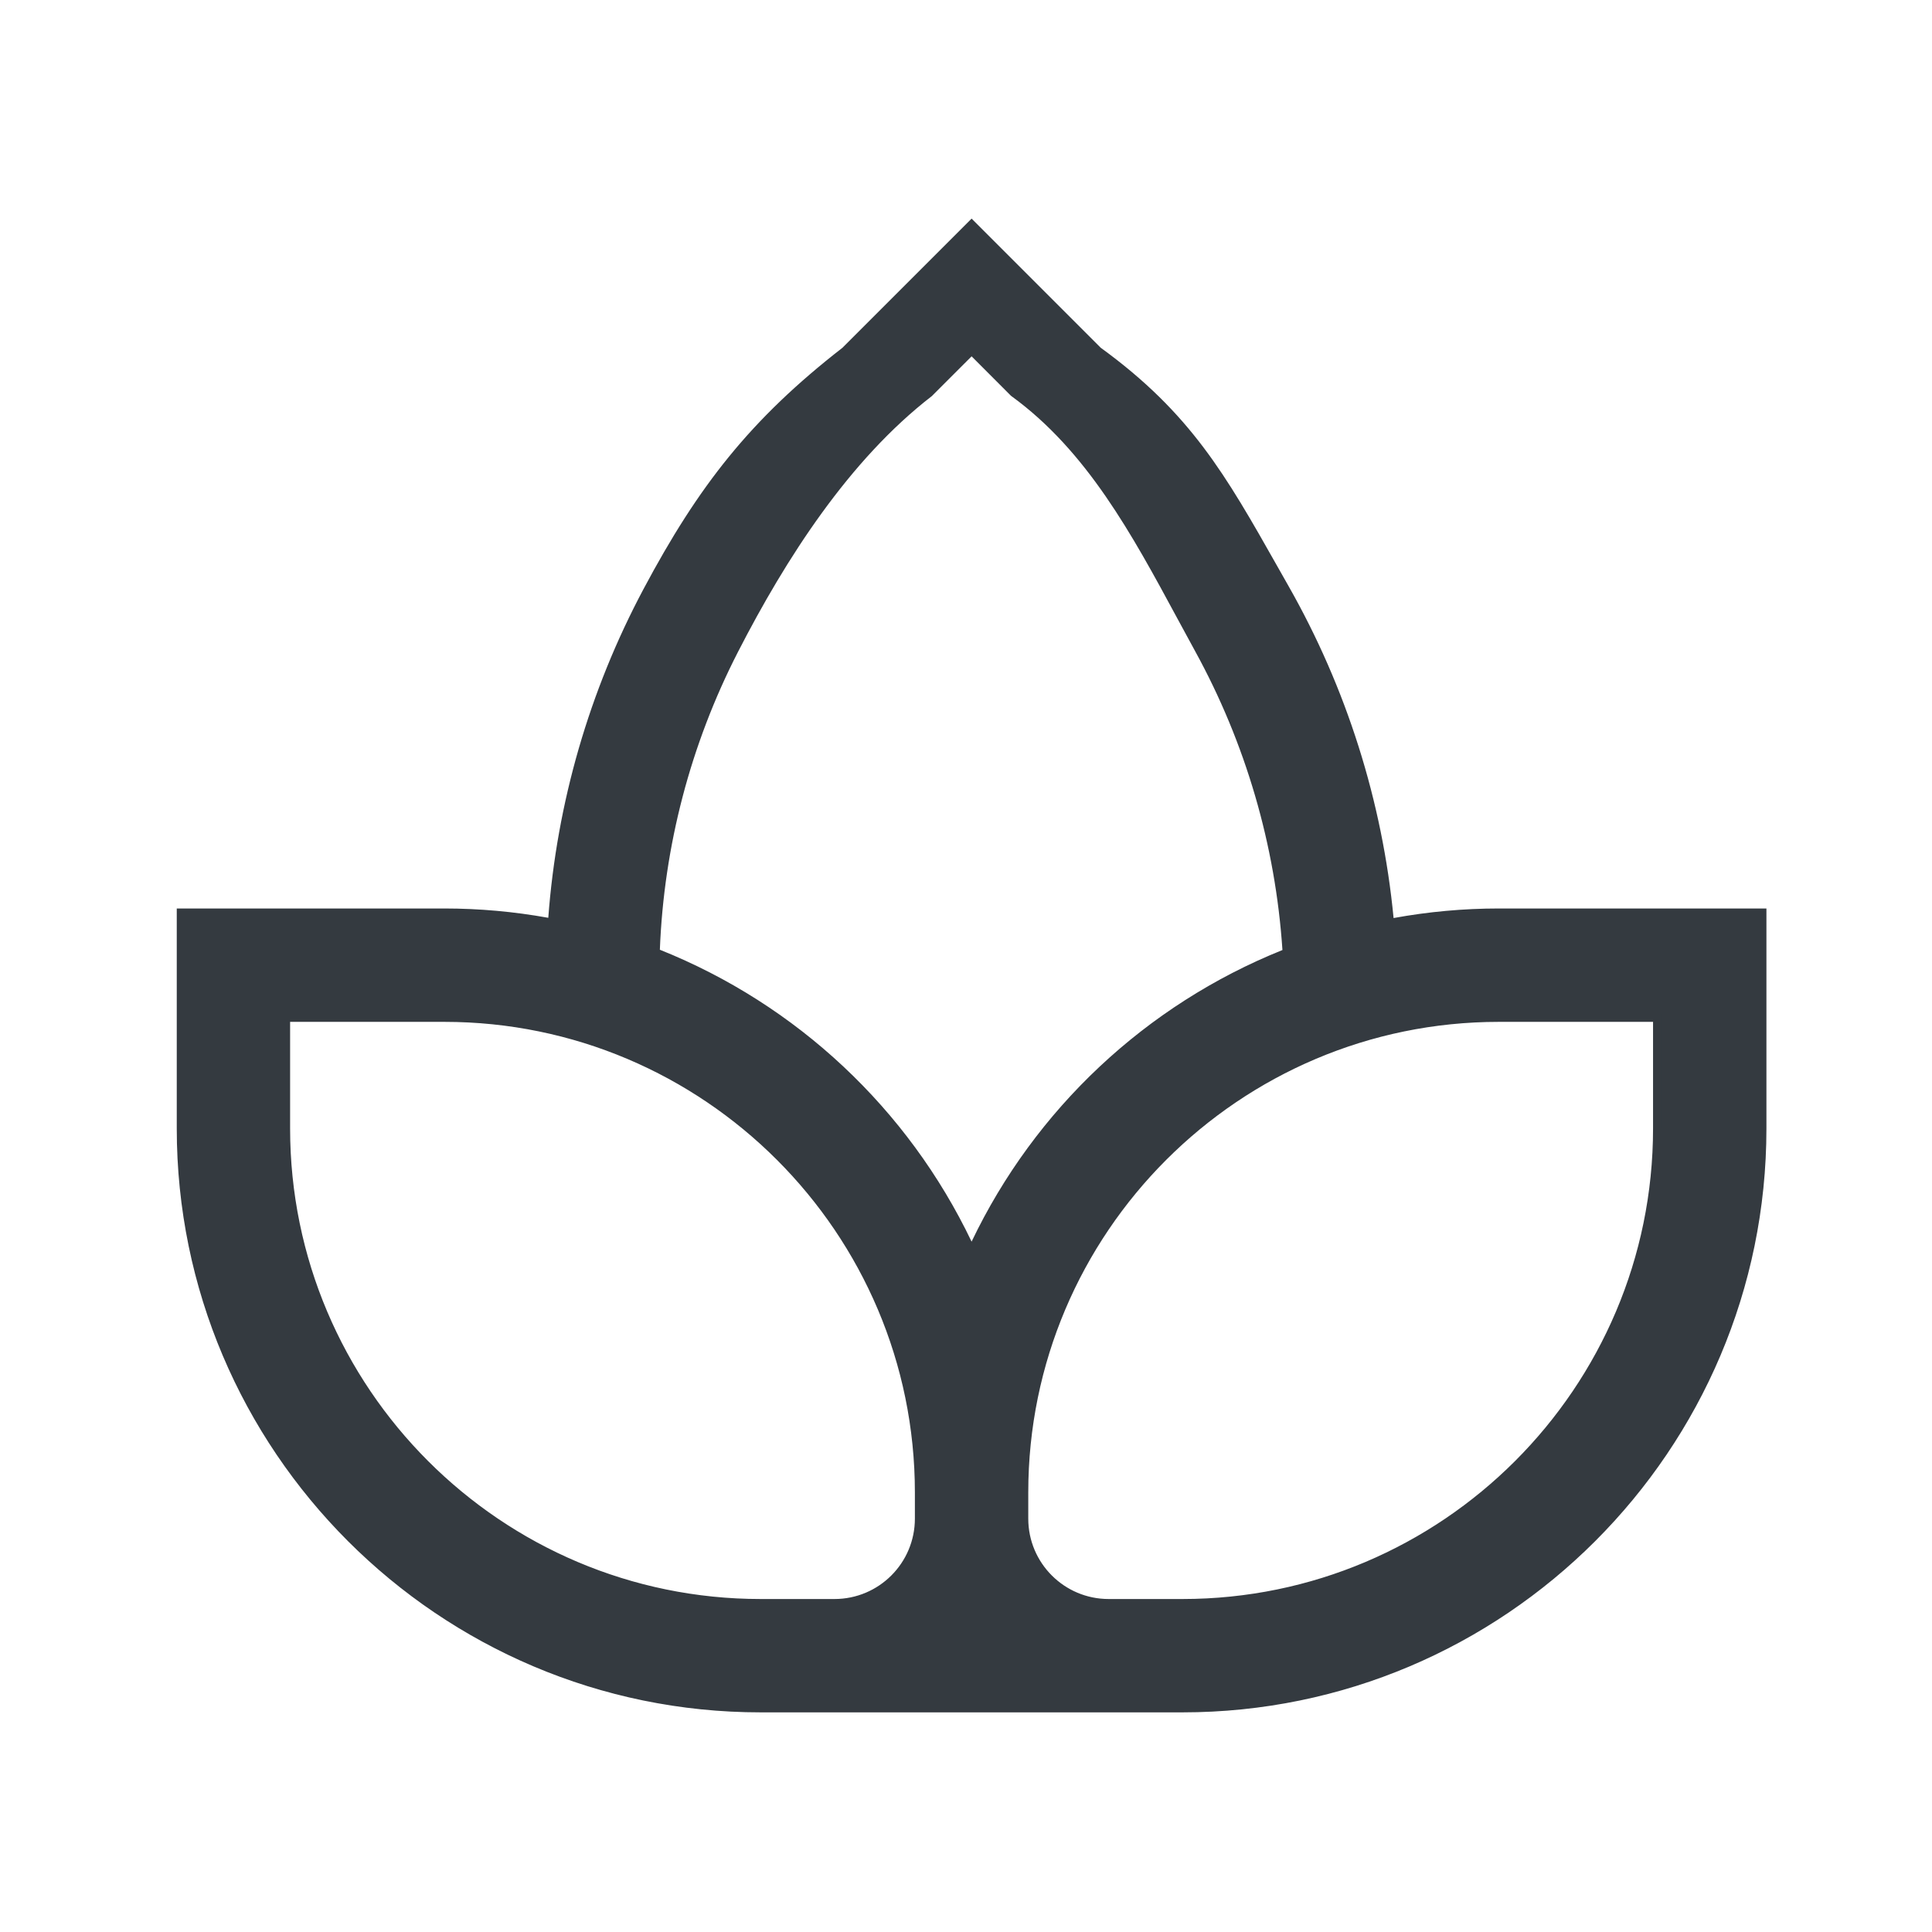 <svg width="57" height="57" viewBox="0 0 57 57" fill="none" xmlns="http://www.w3.org/2000/svg">
<path d="M41.011 27.223C40.694 23.749 39.638 20.382 37.915 17.349C36.191 14.315 35.221 12.399 32.398 10.348L28.665 6.615L24.931 10.348C22.223 12.454 20.701 14.406 19.089 17.433C17.476 20.461 16.52 23.794 16.283 27.216C15.236 27.019 14.174 26.92 13.109 26.92H5.331V33.293C5.331 42.728 13.007 50.404 22.442 50.404H34.887C44.322 50.404 51.998 42.728 51.998 33.293V26.92H44.22C43.143 26.92 42.069 27.021 41.011 27.223ZM27.42 11.593L28.665 10.348L29.909 11.593C32.455 13.442 33.843 16.392 35.359 19.15C36.874 21.908 37.761 24.966 37.958 28.106C33.844 29.736 30.516 32.888 28.665 36.907C26.809 32.88 23.472 29.725 19.348 28.098C19.457 24.993 20.248 21.95 21.667 19.186C23.085 16.421 24.962 13.492 27.42 11.593ZM27.109 44.804C27.109 46.178 25.995 47.293 24.62 47.293H22.442C14.723 47.293 8.442 41.012 8.442 33.293V30.031H13.109C20.828 30.031 27.109 36.312 27.109 44.031V44.804ZM48.887 33.293C48.887 41.012 42.606 47.293 34.887 47.293H32.709C31.334 47.293 30.22 46.178 30.22 44.804V44.031C30.22 36.312 36.501 30.031 44.22 30.031H48.887V33.293Z" fill="#343A40"/>
<path fill-rule="evenodd" clip-rule="evenodd" d="M28.665 6.45L32.474 10.259C35.132 12.192 36.161 14.013 37.692 16.719C37.798 16.905 37.905 17.096 38.016 17.291C39.727 20.302 40.783 23.639 41.115 27.085C42.139 26.898 43.179 26.803 44.22 26.803H52.115V33.293C52.115 42.792 44.386 50.52 34.887 50.52H22.442C12.943 50.52 5.215 42.792 5.215 33.293V26.803H13.109C14.137 26.803 15.164 26.895 16.176 27.078C16.429 23.685 17.385 20.382 18.986 17.378C20.604 14.341 22.134 12.376 24.854 10.261L28.665 6.45ZM28.665 6.78L25.003 10.441C22.31 12.535 20.798 14.473 19.192 17.488C17.586 20.501 16.635 23.819 16.399 27.224L16.39 27.355L16.261 27.331C15.222 27.135 14.167 27.037 13.109 27.037H5.448V33.293C5.448 42.663 13.072 50.287 22.442 50.287H34.887C44.258 50.287 51.881 42.663 51.881 33.293V27.037H44.22C43.151 27.037 42.083 27.137 41.032 27.338L40.906 27.362L40.895 27.234C40.579 23.776 39.529 20.425 37.813 17.406C37.703 17.213 37.597 17.024 37.492 16.84C35.959 14.128 34.95 12.347 32.329 10.443L32.314 10.432L28.665 6.78ZM28.665 10.183L29.985 11.504C32.253 13.155 33.611 15.671 34.936 18.126C35.111 18.451 35.285 18.774 35.461 19.094C36.985 21.866 37.877 24.942 38.074 28.099L38.079 28.184L38.001 28.215C33.915 29.834 30.609 32.964 28.771 36.955L28.665 37.185L28.559 36.955C26.716 32.956 23.402 29.822 19.306 28.207L19.229 28.177L19.232 28.094C19.341 24.972 20.137 21.912 21.563 19.132C22.982 16.365 24.867 13.421 27.343 11.505L28.665 10.183ZM28.665 10.513L27.492 11.686C25.054 13.569 23.186 16.479 21.77 19.239C20.373 21.964 19.587 24.961 19.468 28.02C23.507 29.636 26.789 32.711 28.665 36.632C30.536 32.719 33.808 29.648 37.836 28.029C37.63 24.936 36.75 21.924 35.257 19.206C35.08 18.884 34.905 18.56 34.73 18.236C33.4 15.773 32.067 13.304 29.84 11.687L29.826 11.676L28.665 10.513ZM8.326 29.914H13.109C20.893 29.914 27.226 36.247 27.226 44.031V44.804C27.226 46.243 26.059 47.409 24.62 47.409H22.442C14.659 47.409 8.326 41.077 8.326 33.293V29.914ZM8.559 30.148V33.293C8.559 40.948 14.787 47.176 22.442 47.176H24.62C25.93 47.176 26.992 46.114 26.992 44.804V44.031C26.992 36.376 20.764 30.148 13.109 30.148H8.559ZM44.22 30.148C36.565 30.148 30.337 36.376 30.337 44.031V44.804C30.337 46.114 31.399 47.176 32.709 47.176H34.887C42.542 47.176 48.77 40.948 48.77 33.293V30.148H44.22ZM30.104 44.031C30.104 36.247 36.436 29.914 44.22 29.914H49.004V33.293C49.004 41.077 42.671 47.409 34.887 47.409H32.709C31.27 47.409 30.104 46.243 30.104 44.804V44.031Z" fill="#343A40"/>
</svg>
